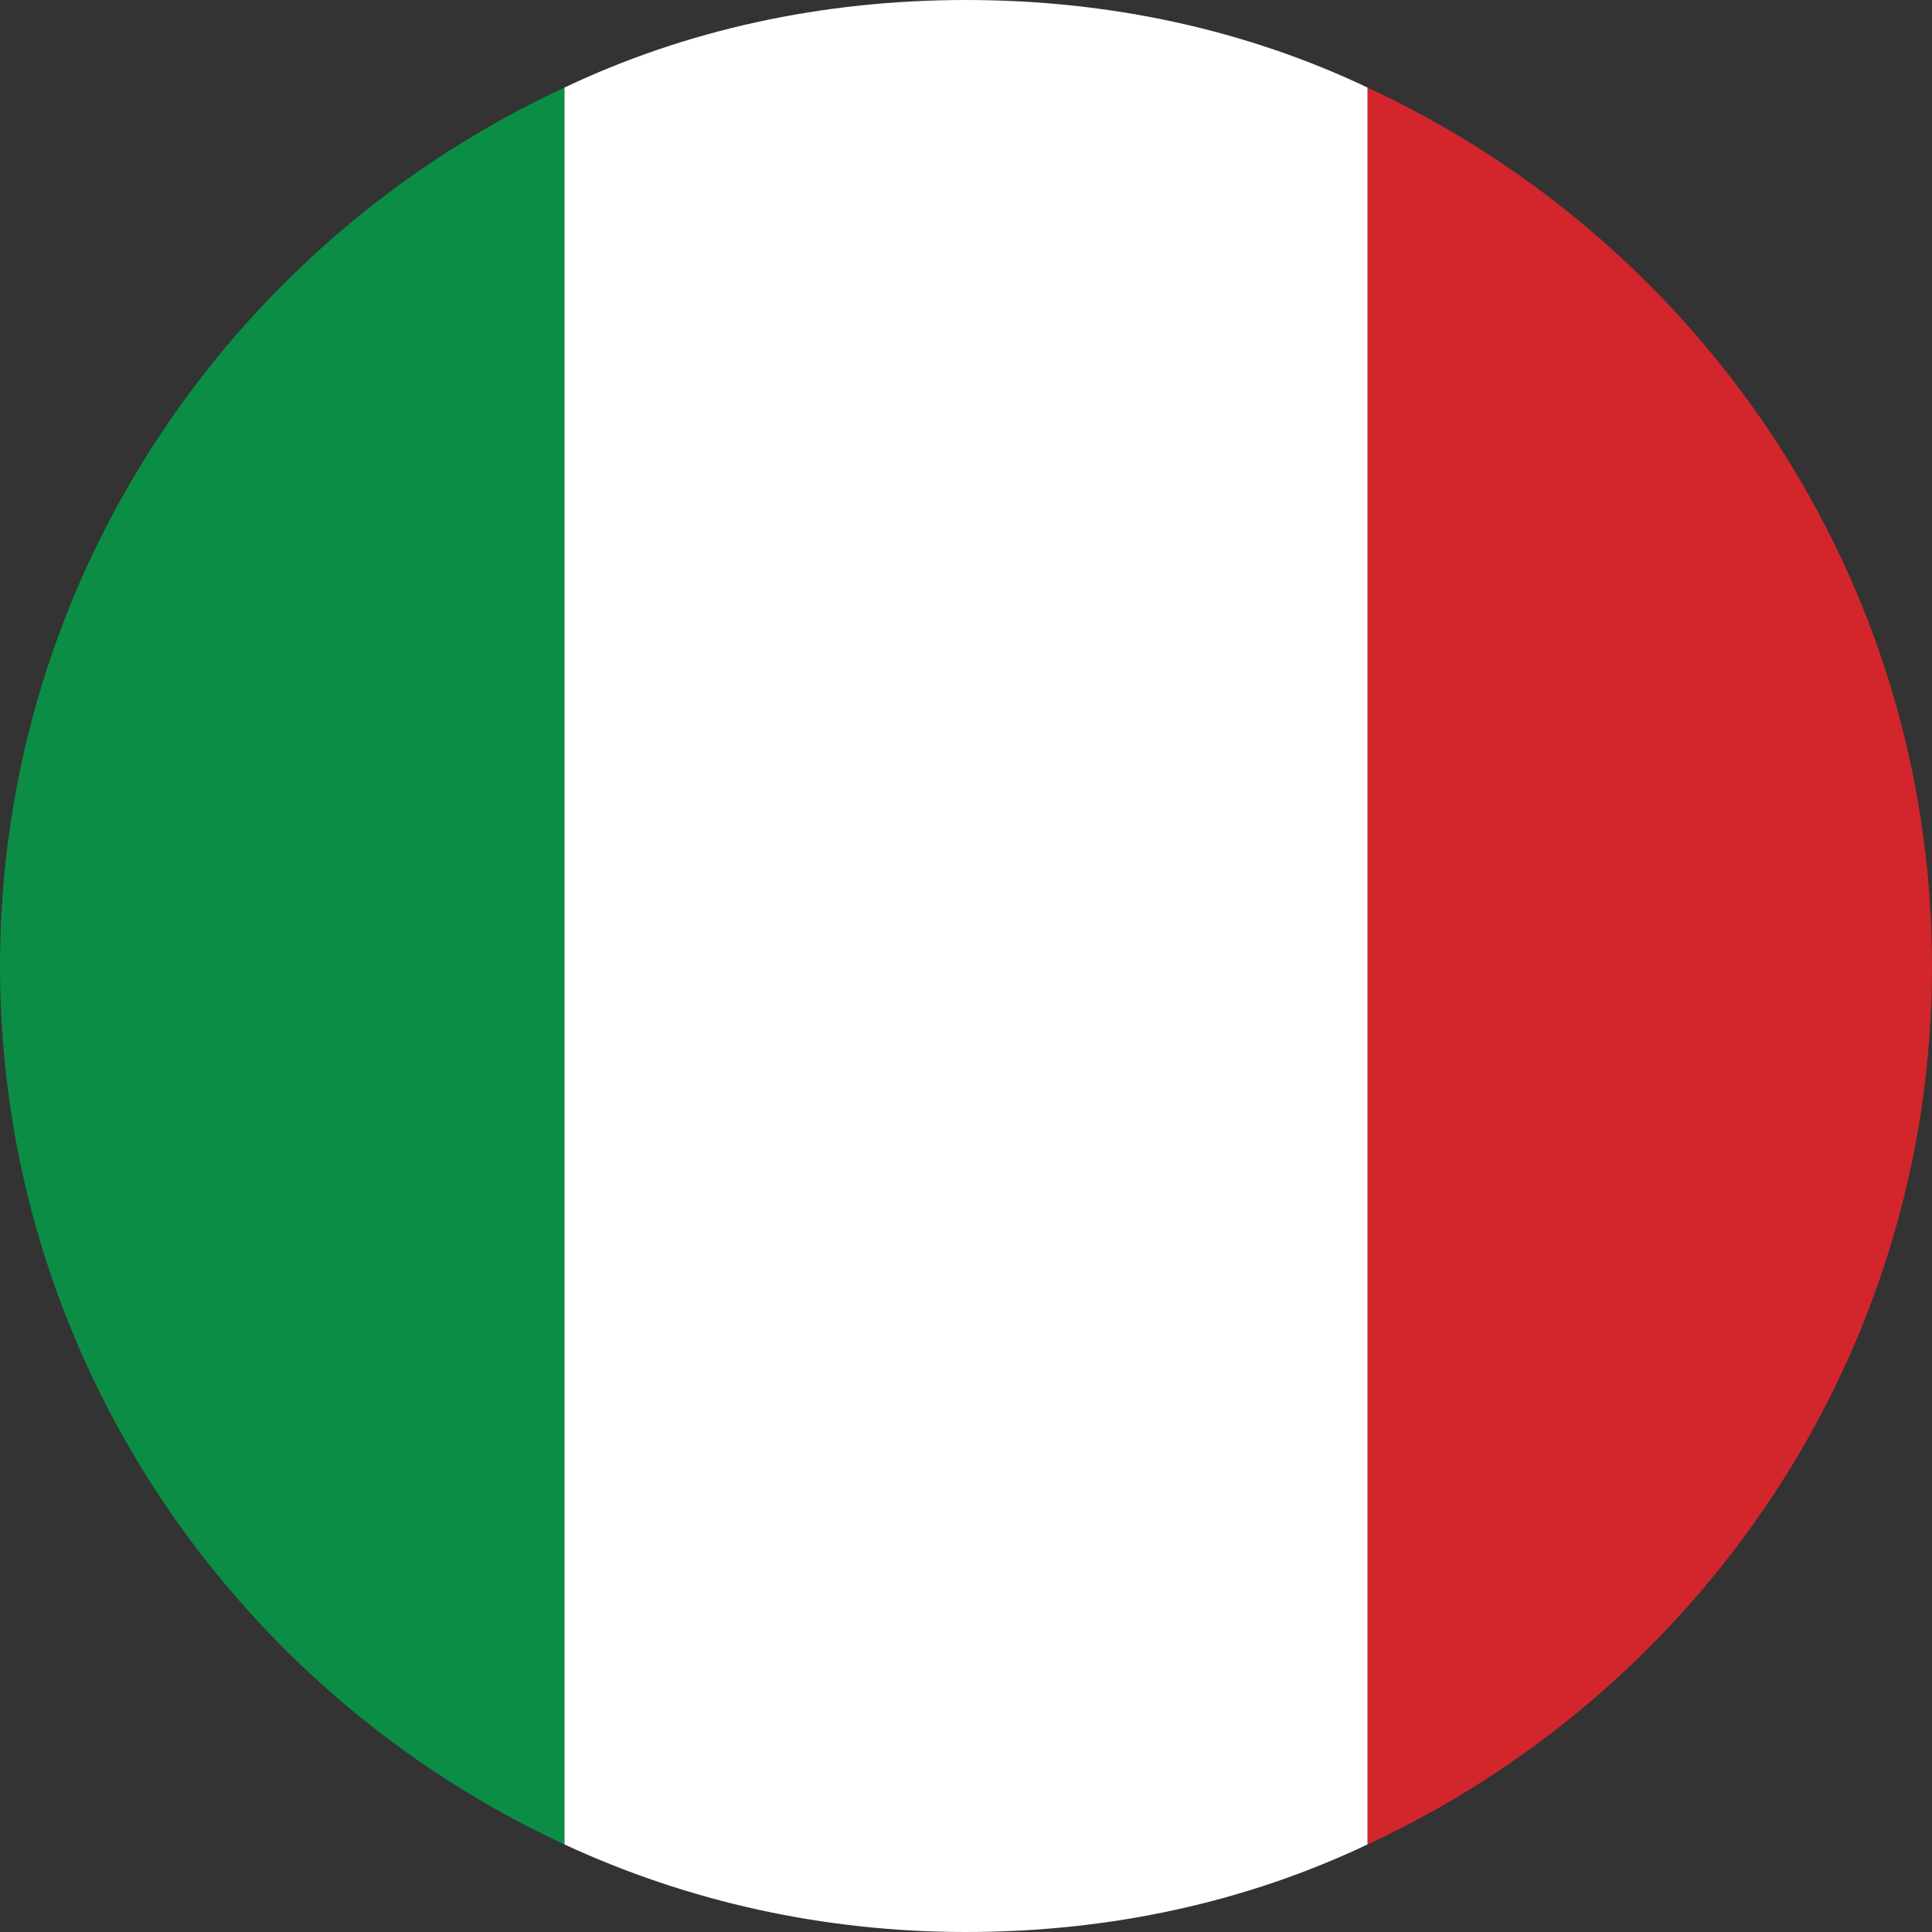 <svg width="64" height="64" viewBox="0 0 64 64" fill="none" xmlns="http://www.w3.org/2000/svg">
<rect x="0" y="0" width="64" height="64" fill="#333333" stroke="none"/>
<path d="M0 32C0 44.9 7.7 56 18.7 61.1V2.9C7.7 8 0 19.1 0 32Z" fill="#0B8D46"/>
<path d="M64 32C64 19.1 56.3 8 45.3 2.9V61.1C56.3 56 64 44.9 64 32Z" fill="#D2262C"/>
<path d="M32 0C27.2 0 22.7 1 18.7 2.9V61.1C22.8 63 27.3 64 32 64C36.8 64 41.3 63 45.3 61.1V2.9C41.3 1 36.8 0 32 0Z" fill="white"/>
</svg>
